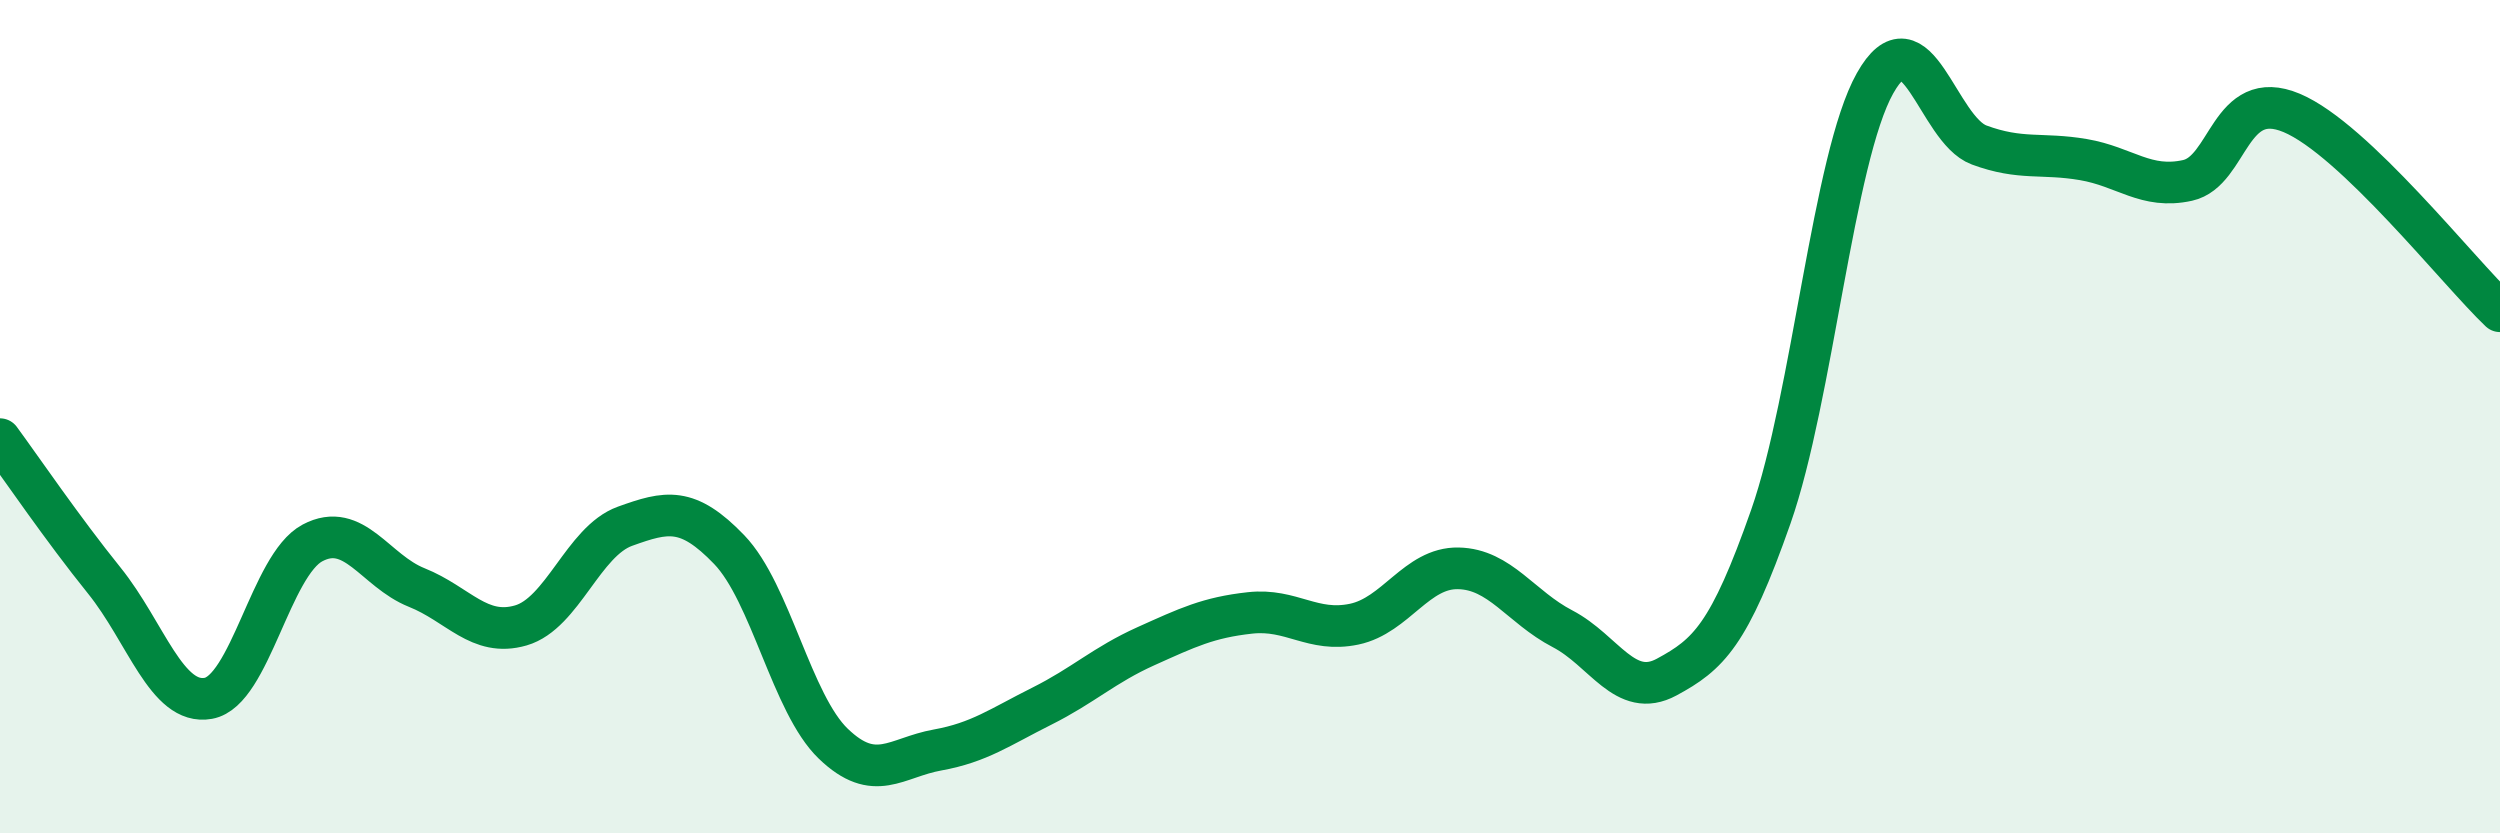 
    <svg width="60" height="20" viewBox="0 0 60 20" xmlns="http://www.w3.org/2000/svg">
      <path
        d="M 0,10.54 C 0.5,11.22 1.5,12.69 2.5,13.93 C 3.5,15.17 4,16.94 5,16.76 C 6,16.58 6.5,13.56 7.5,13.03 C 8.5,12.5 9,13.7 10,14.1 C 11,14.5 11.5,15.3 12.5,15.01 C 13.5,14.72 14,12.99 15,12.63 C 16,12.27 16.5,12.15 17.5,13.19 C 18.5,14.23 19,16.89 20,17.85 C 21,18.81 21.5,18.18 22.5,18 C 23.5,17.82 24,17.45 25,16.95 C 26,16.45 26.5,15.96 27.5,15.51 C 28.5,15.06 29,14.82 30,14.71 C 31,14.6 31.5,15.19 32.5,14.98 C 33.5,14.77 34,13.62 35,13.64 C 36,13.66 36.5,14.57 37.5,15.09 C 38.5,15.61 39,16.79 40,16.25 C 41,15.71 41.5,15.25 42.5,12.4 C 43.5,9.55 44,3.78 45,2 C 46,0.22 46.5,3.11 47.5,3.48 C 48.5,3.85 49,3.66 50,3.83 C 51,4 51.5,4.55 52.5,4.33 C 53.5,4.11 53.5,2.08 55,2.71 C 56.5,3.34 59,6.52 60,7.47L60 20L0 20Z"
        fill="#008740"
        opacity="0.1"
        stroke-linecap="round"
        stroke-linejoin="round"
      />
      <path
        d="M 0,10.54 C 0.5,11.22 1.5,12.69 2.5,13.93 C 3.5,15.17 4,16.94 5,16.76 C 6,16.58 6.5,13.56 7.5,13.03 C 8.5,12.5 9,13.7 10,14.1 C 11,14.5 11.5,15.3 12.5,15.01 C 13.5,14.72 14,12.99 15,12.63 C 16,12.27 16.5,12.15 17.5,13.19 C 18.5,14.23 19,16.89 20,17.85 C 21,18.81 21.5,18.18 22.5,18 C 23.5,17.82 24,17.45 25,16.95 C 26,16.45 26.5,15.96 27.5,15.51 C 28.5,15.06 29,14.82 30,14.71 C 31,14.6 31.5,15.19 32.5,14.98 C 33.5,14.77 34,13.62 35,13.64 C 36,13.66 36.5,14.57 37.5,15.09 C 38.5,15.61 39,16.79 40,16.25 C 41,15.71 41.5,15.25 42.5,12.4 C 43.5,9.55 44,3.78 45,2 C 46,0.22 46.5,3.11 47.5,3.48 C 48.5,3.85 49,3.66 50,3.83 C 51,4 51.5,4.55 52.5,4.33 C 53.5,4.11 53.5,2.08 55,2.71 C 56.5,3.34 59,6.52 60,7.47"
        stroke="#008740"
        stroke-width="1"
        fill="none"
        stroke-linecap="round"
        stroke-linejoin="round"
      />
    </svg>
  